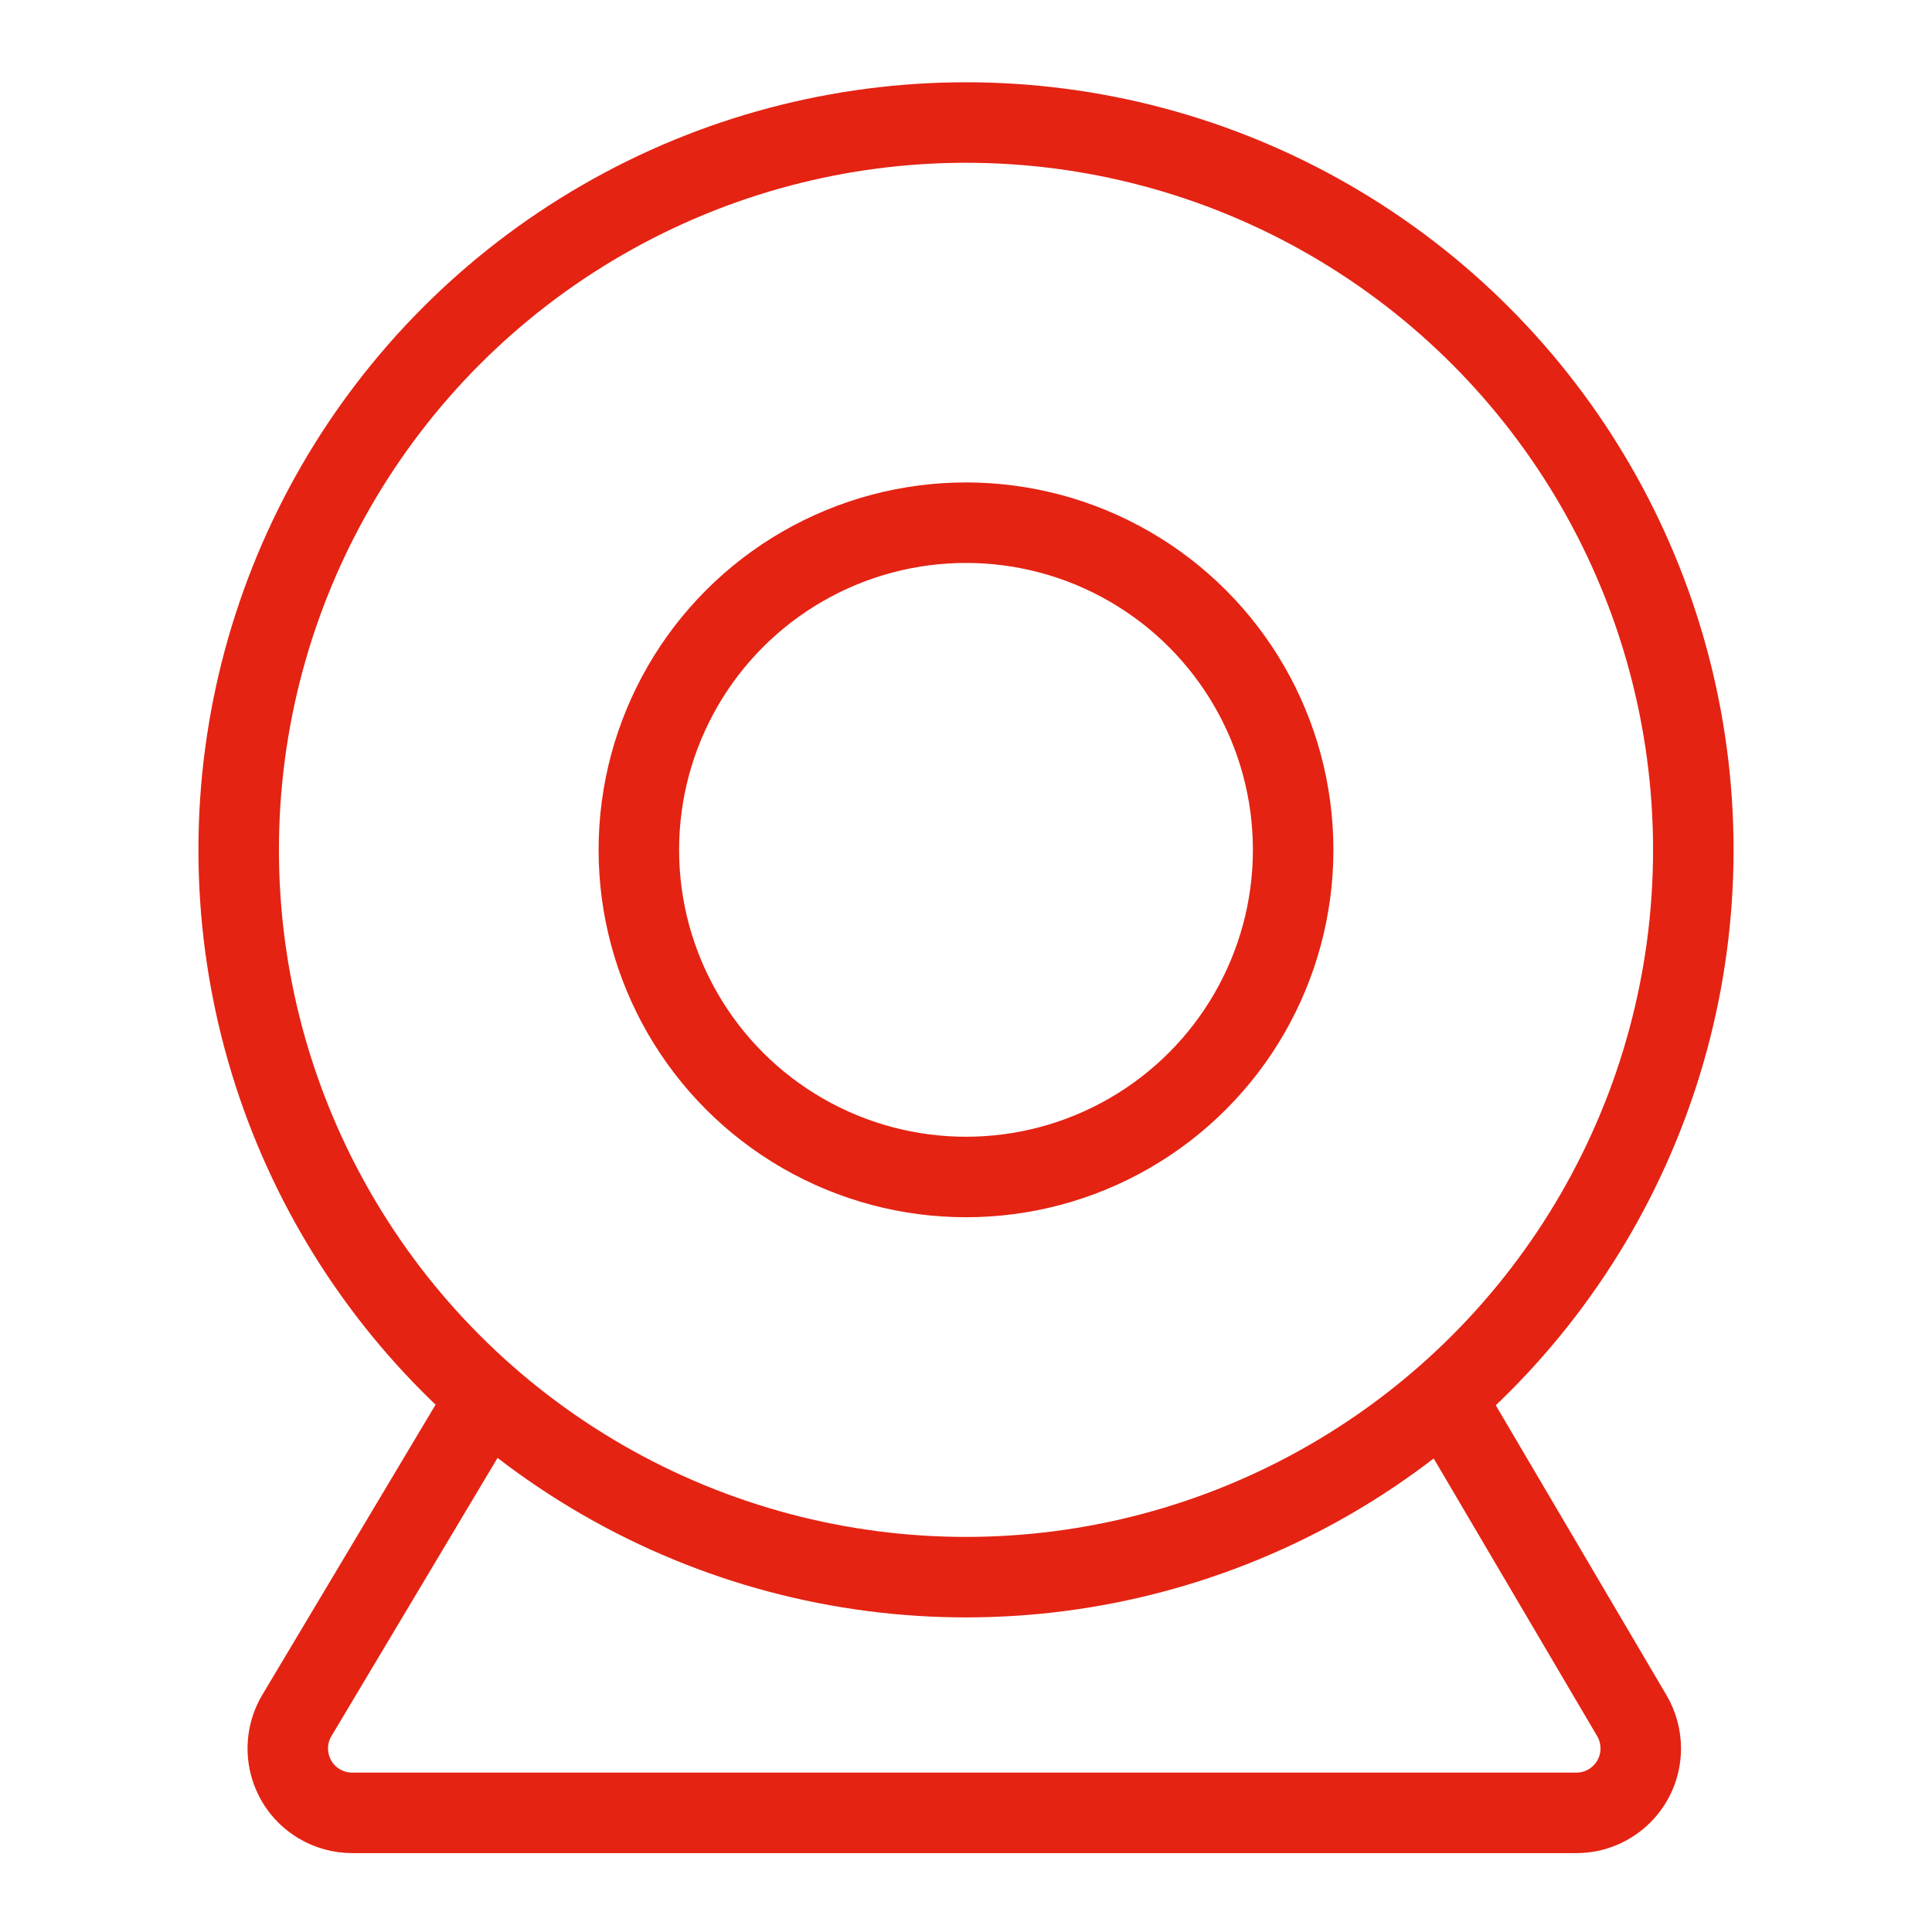 <svg xmlns="http://www.w3.org/2000/svg" xmlns:xlink="http://www.w3.org/1999/xlink" width="28" height="28" viewBox="0 0 24 24" version="1.1" stroke="#e42313" stroke-width="1">
    <title stroke="#e42313" stroke-width="1">webcam</title>
    <g id="webcam" stroke="#e42313" stroke-width="1" fill="none" fill-rule="evenodd">
        <g id="Group" transform="translate(2.965, 1.522)" stroke="#e42313" stroke-width="1">
            <circle id="Oval" cx="9.035" cy="9.035" r="9.035" stroke="#e42313" stroke-width="1"/>
            <circle id="Oval" transform="translate(9.035, 9.035) rotate(-360) translate(-9.035, -9.035)" cx="9.035" cy="9.035" r="4.064" stroke="#e42313" stroke-width="1"/>
            <path d="M3.044,15.901 L0.723,19.788 C0.497,20.168 0.621,20.659 1,20.885 C1.124,20.959 1.266,20.998 1.41,20.998 L16.617,20.998 C17.059,20.998 17.417,20.64 17.417,20.198 C17.417,20.055 17.379,19.915 17.307,19.792 L15.016,15.901 L15.016,15.901" id="Path-149" stroke="#e42313" stroke-width="1"/>
        </g>
    </g>
</svg>